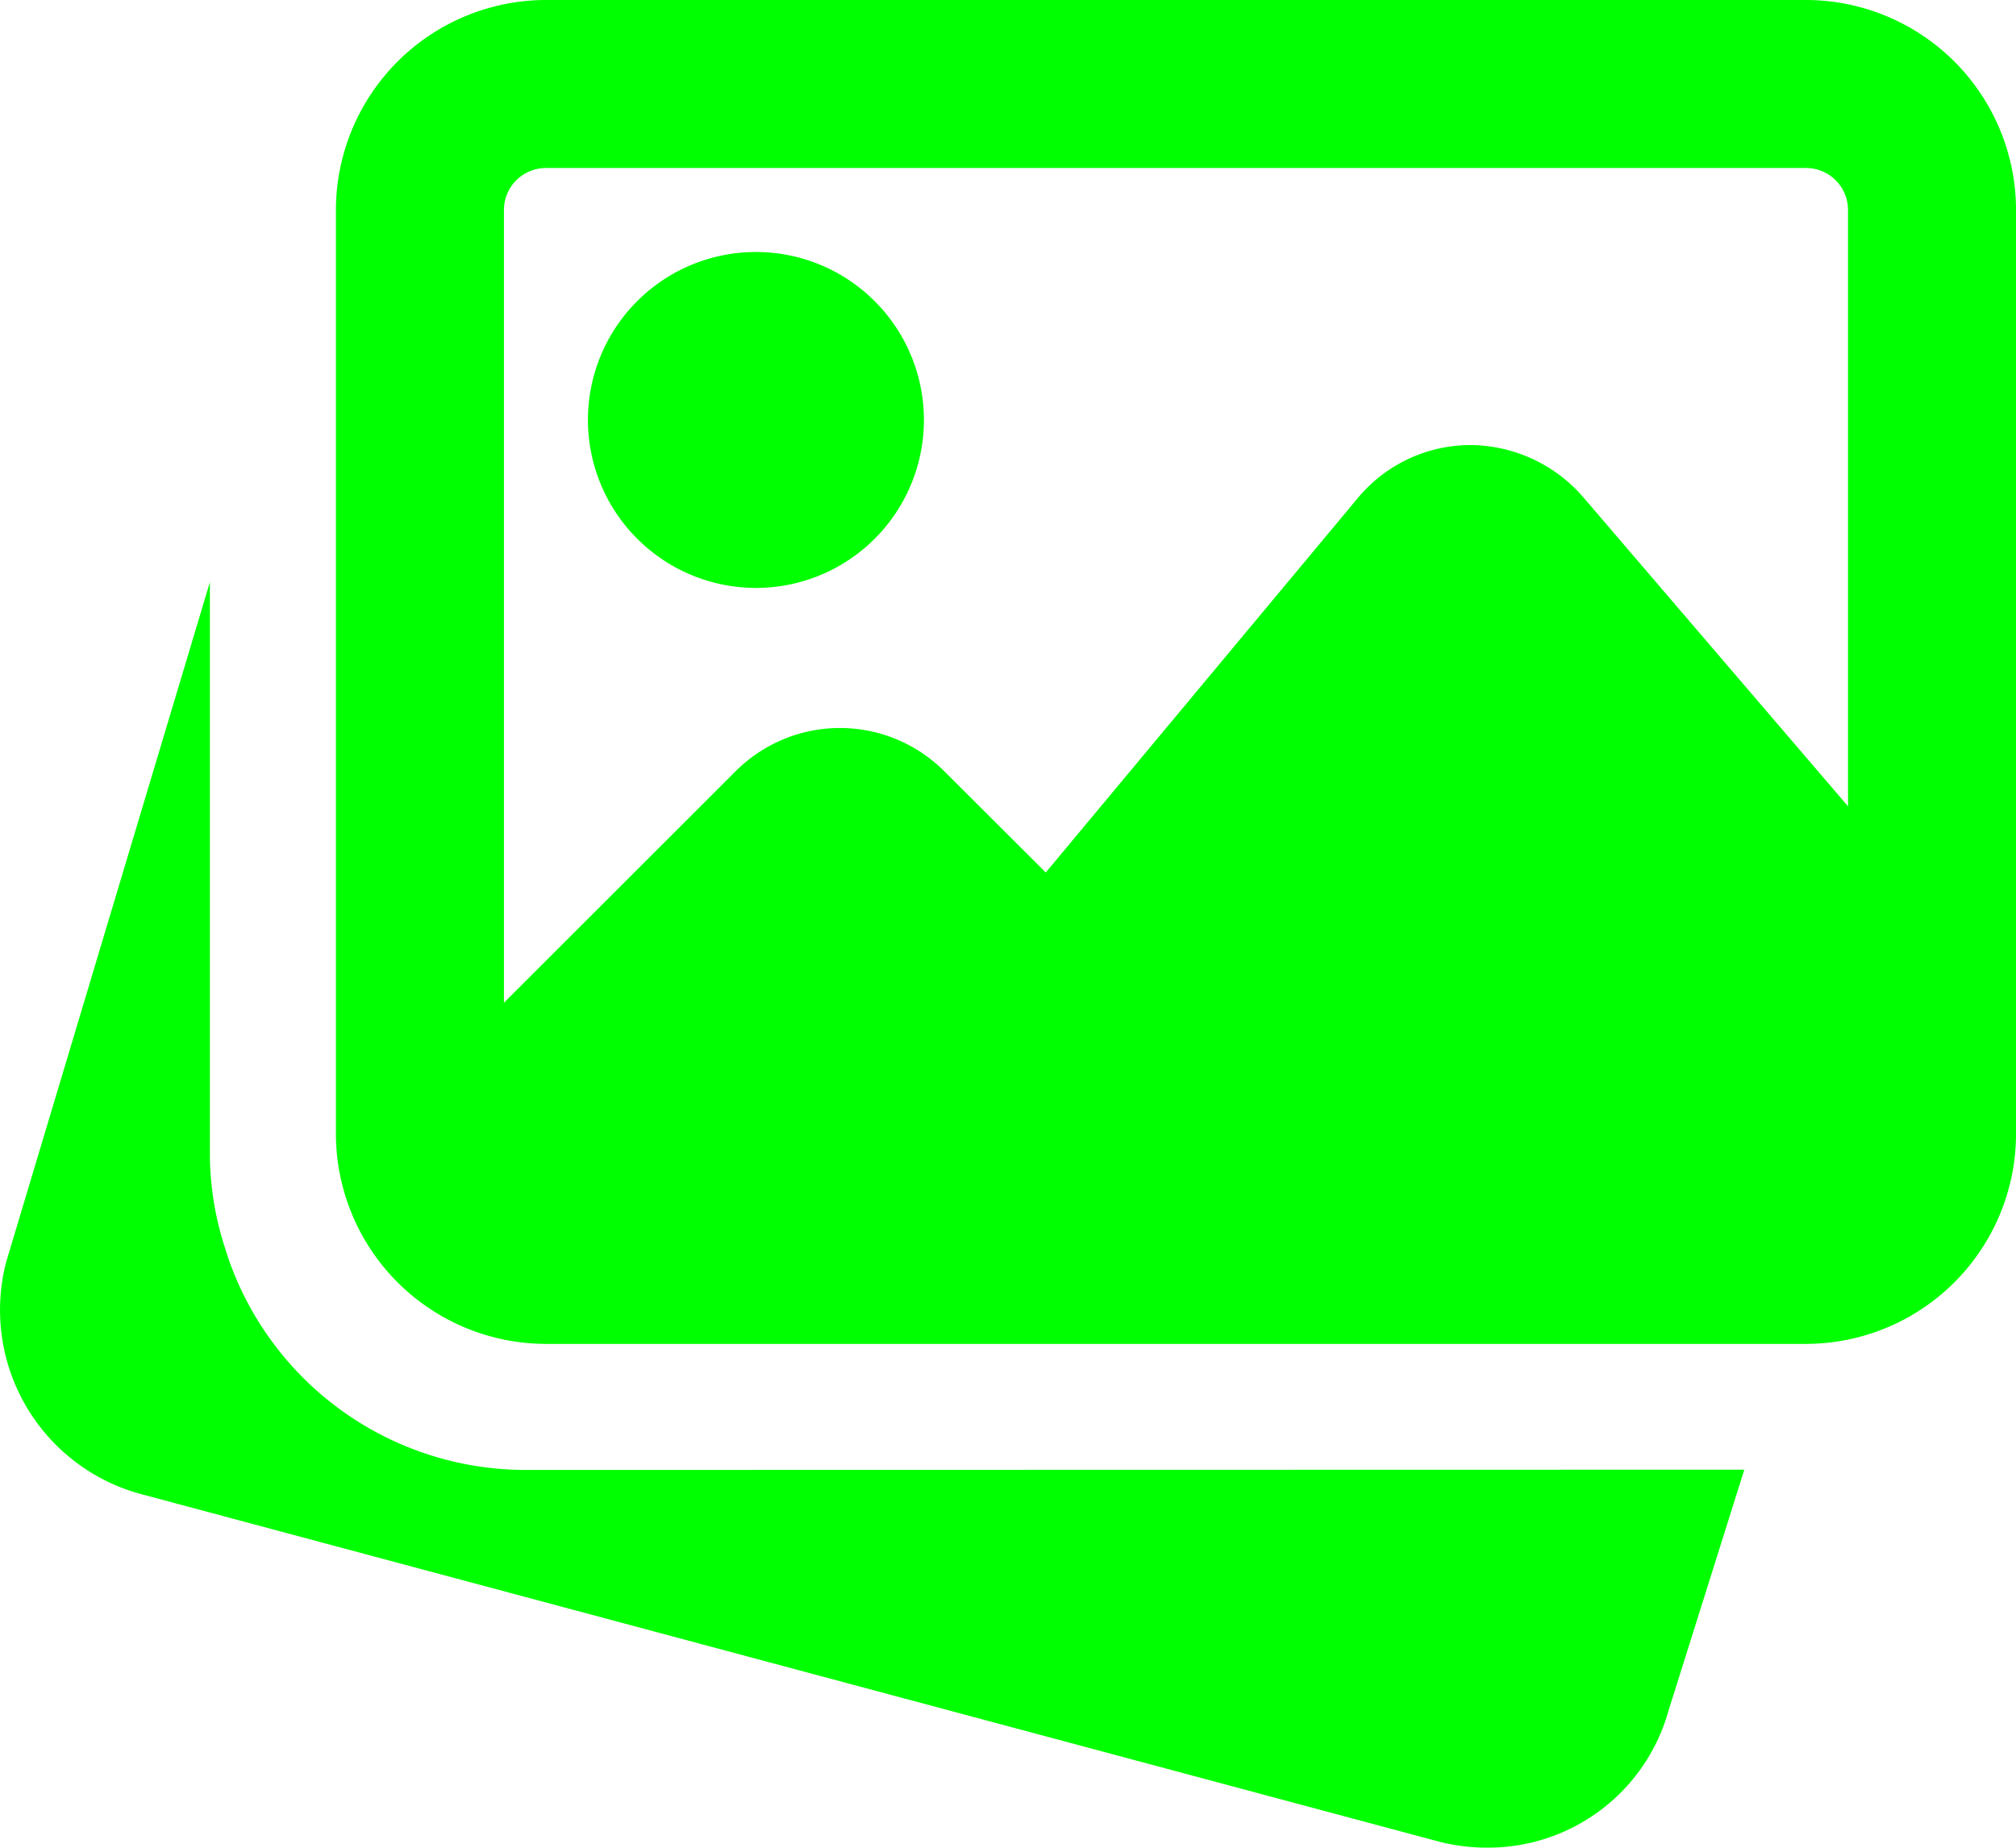 <svg id="Icon_4" xmlns="http://www.w3.org/2000/svg" width="66.135" height="60.626" viewBox="0 0 66.135 60.626">
  <path id="Контур_68149" data-name="Контур 68149" d="M509.747,551.4a10.317,10.317,0,0,1-9.76-7.03l-.1-.317a10.057,10.057,0,0,1-.476-2.988V522.275l-6.686,22.315a6.258,6.258,0,0,0,4.387,7.592l42.611,11.411a6.288,6.288,0,0,0,1.588.2,6.143,6.143,0,0,0,5.954-4.506l2.483-7.895Z" transform="translate(-492.526 -503.172)" fill="lime"/>
  <path id="Контур_68150" data-name="Контур 68150" d="M512.78,525.016a5.511,5.511,0,1,0-5.512-5.512,5.516,5.516,0,0,0,5.512,5.512" transform="translate(-487.981 -505.726)" fill="lime"/>
  <path id="Контур_68151" data-name="Контур 68151" d="M549.174,507.674H507.839a6.9,6.9,0,0,0-6.89,6.89v30.313a6.9,6.9,0,0,0,6.89,6.89h41.336a6.9,6.9,0,0,0,6.89-6.89V514.564a6.9,6.9,0,0,0-6.89-6.89m-41.336,5.512h41.336a1.378,1.378,0,0,1,1.378,1.378v19.564l-8.7-10.158a4.936,4.936,0,0,0-3.7-1.694,4.814,4.814,0,0,0-3.682,1.739L524.235,536.3l-3.334-3.326a4.836,4.836,0,0,0-6.835,0l-7.605,7.6V514.564a1.379,1.379,0,0,1,1.378-1.378" transform="translate(-489.929 -507.674)" fill="lime"/>
</svg>
